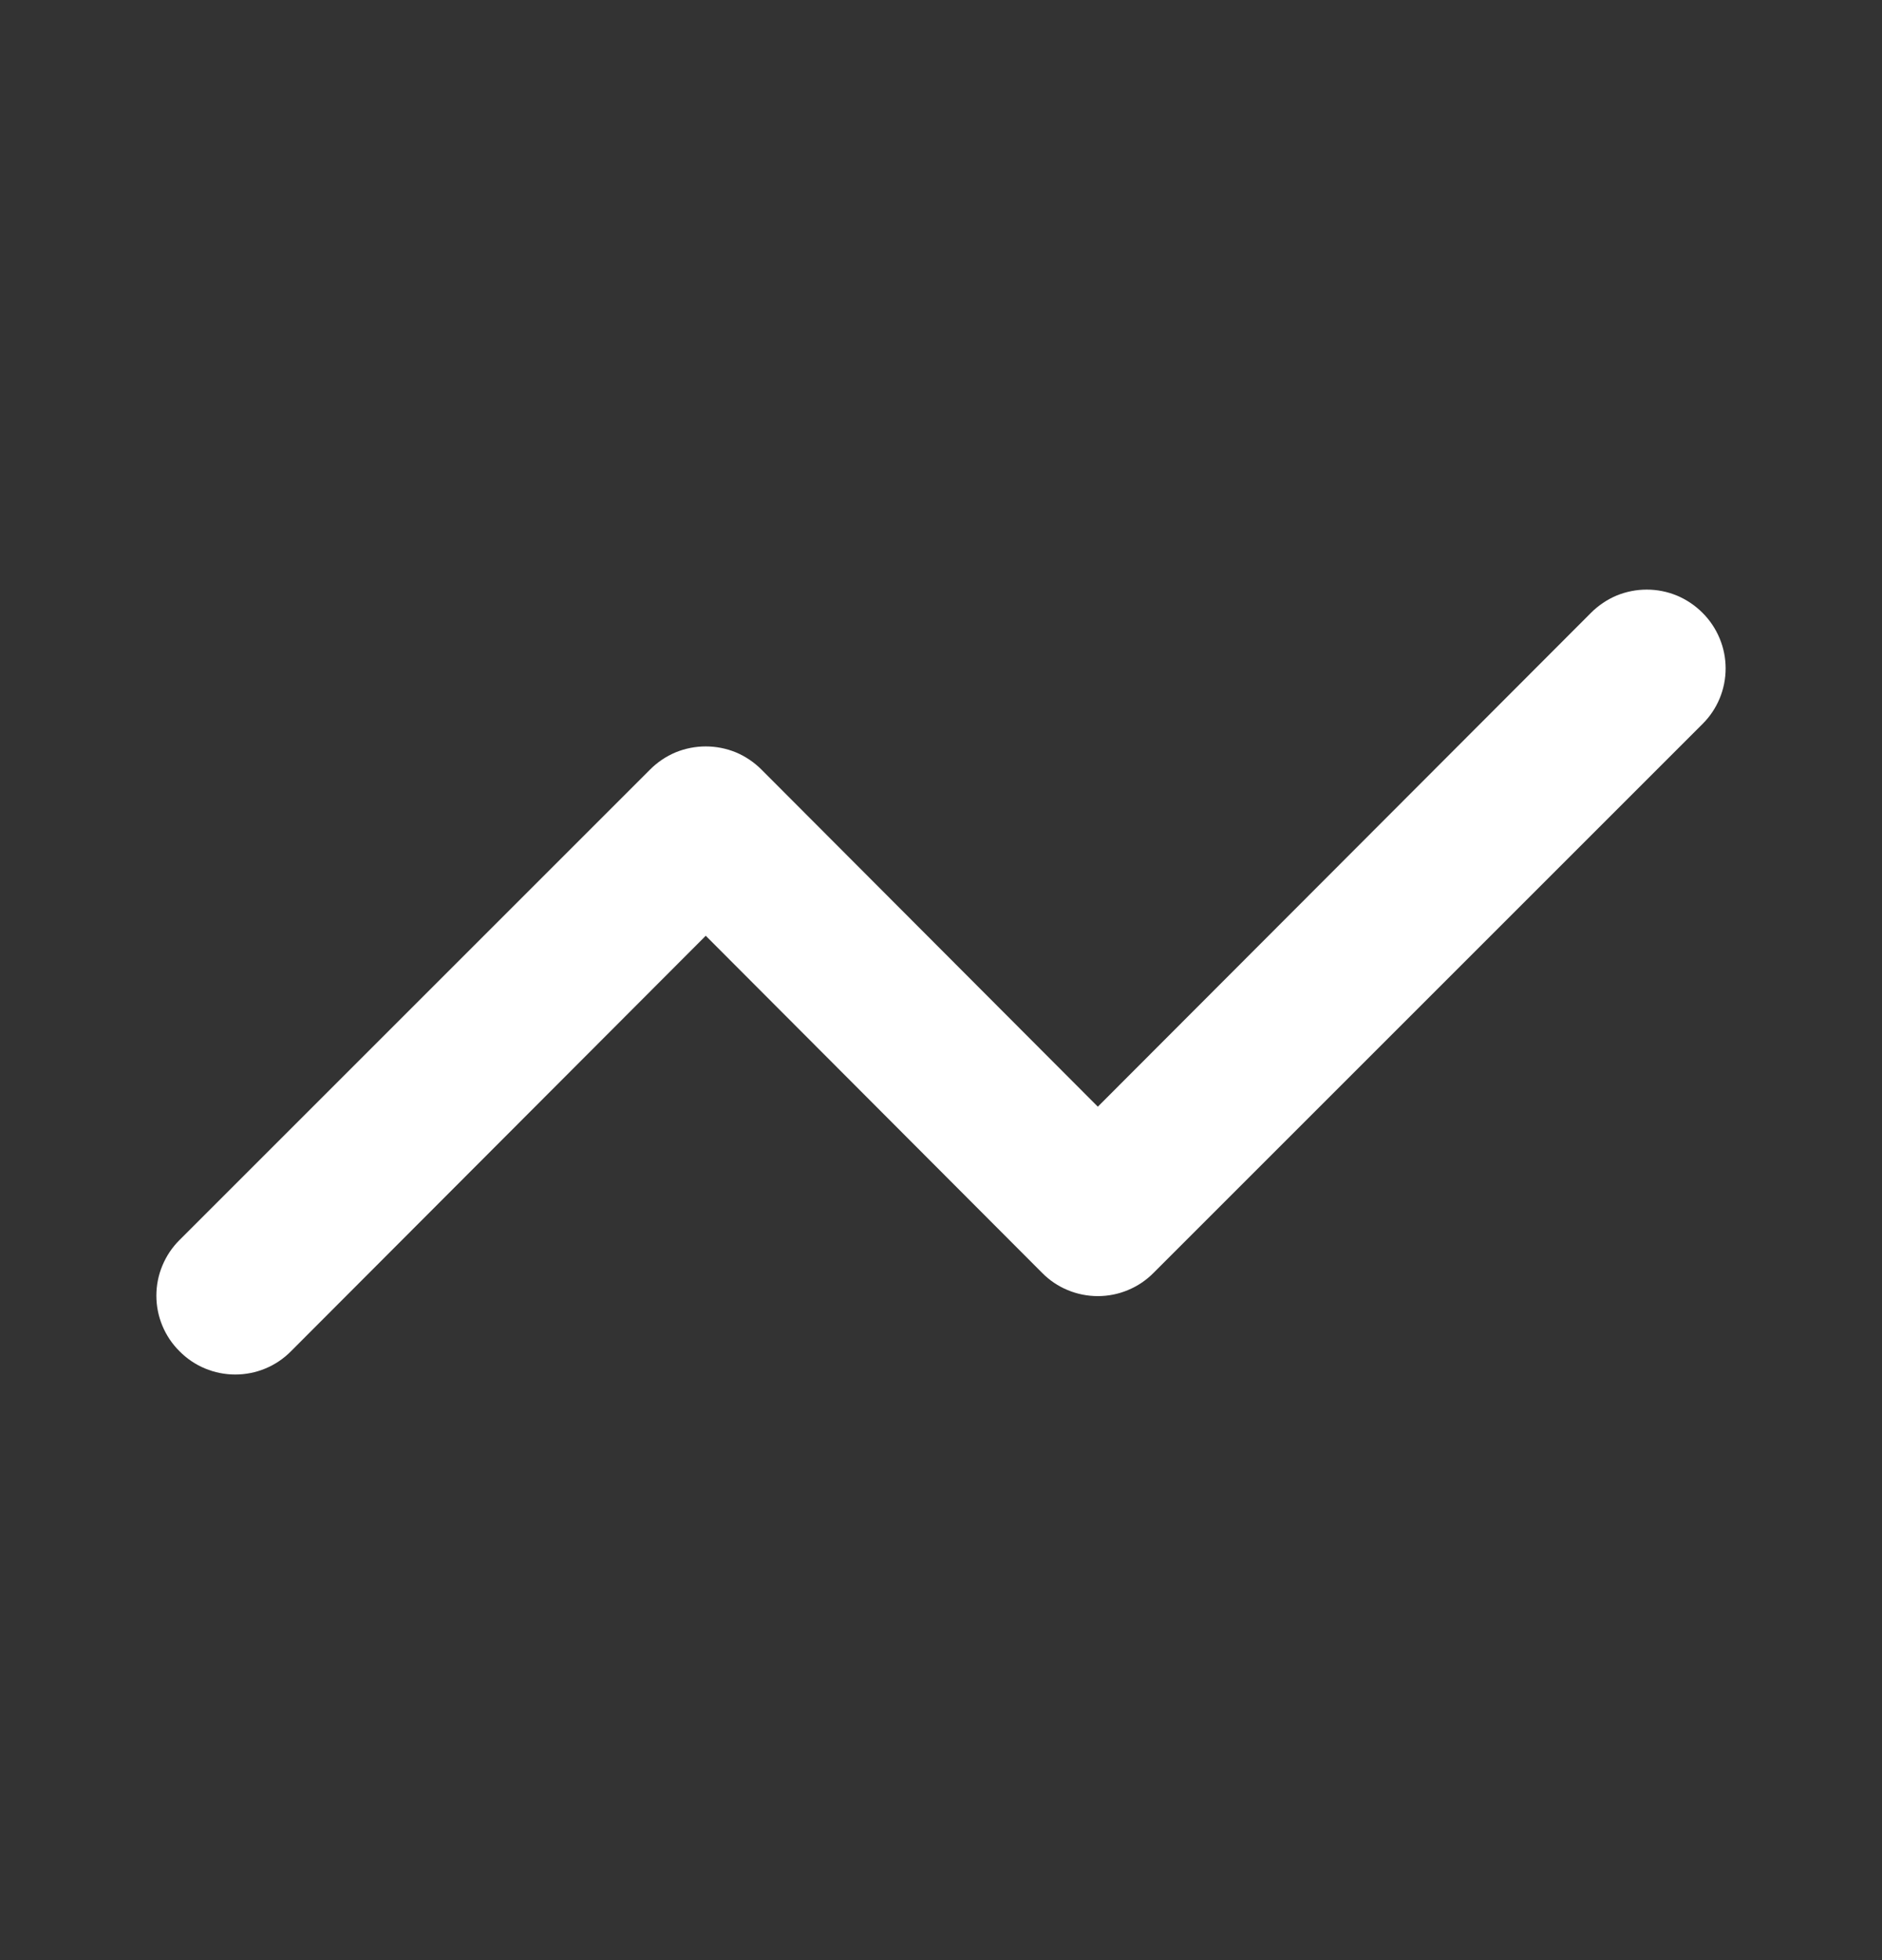 <svg width="24" height="25" viewBox="0 0 24 25" fill="none" xmlns="http://www.w3.org/2000/svg">
<rect x="0" y="0" width="24" height="25" fill="#333333" stroke="none"/>
<path d="M21.71 7.815C21.617 7.722 21.506 7.647 21.384 7.596C21.263 7.546 21.132 7.52 21 7.52C20.868 7.52 20.737 7.546 20.615 7.596C20.494 7.647 20.383 7.722 20.29 7.815L14 14.115L9.71 9.815C9.617 9.722 9.506 9.647 9.385 9.596C9.263 9.546 9.132 9.52 9 9.52C8.868 9.52 8.737 9.546 8.615 9.596C8.493 9.647 8.383 9.722 8.29 9.815L2.29 15.815C2.196 15.908 2.122 16.019 2.071 16.141C2.02 16.263 1.994 16.393 1.994 16.525C1.994 16.657 2.02 16.788 2.071 16.91C2.122 17.032 2.196 17.142 2.29 17.235C2.383 17.329 2.494 17.404 2.615 17.454C2.737 17.505 2.868 17.531 3 17.531C3.132 17.531 3.263 17.505 3.385 17.454C3.506 17.404 3.617 17.329 3.71 17.235L9 11.935L13.29 16.235C13.383 16.329 13.493 16.404 13.615 16.454C13.737 16.505 13.868 16.531 14 16.531C14.132 16.531 14.263 16.505 14.384 16.454C14.506 16.404 14.617 16.329 14.71 16.235L21.71 9.235C21.804 9.142 21.878 9.032 21.929 8.91C21.98 8.788 22.006 8.657 22.006 8.525C22.006 8.393 21.98 8.263 21.929 8.141C21.878 8.019 21.804 7.908 21.71 7.815Z" fill="white"/>
</svg>
